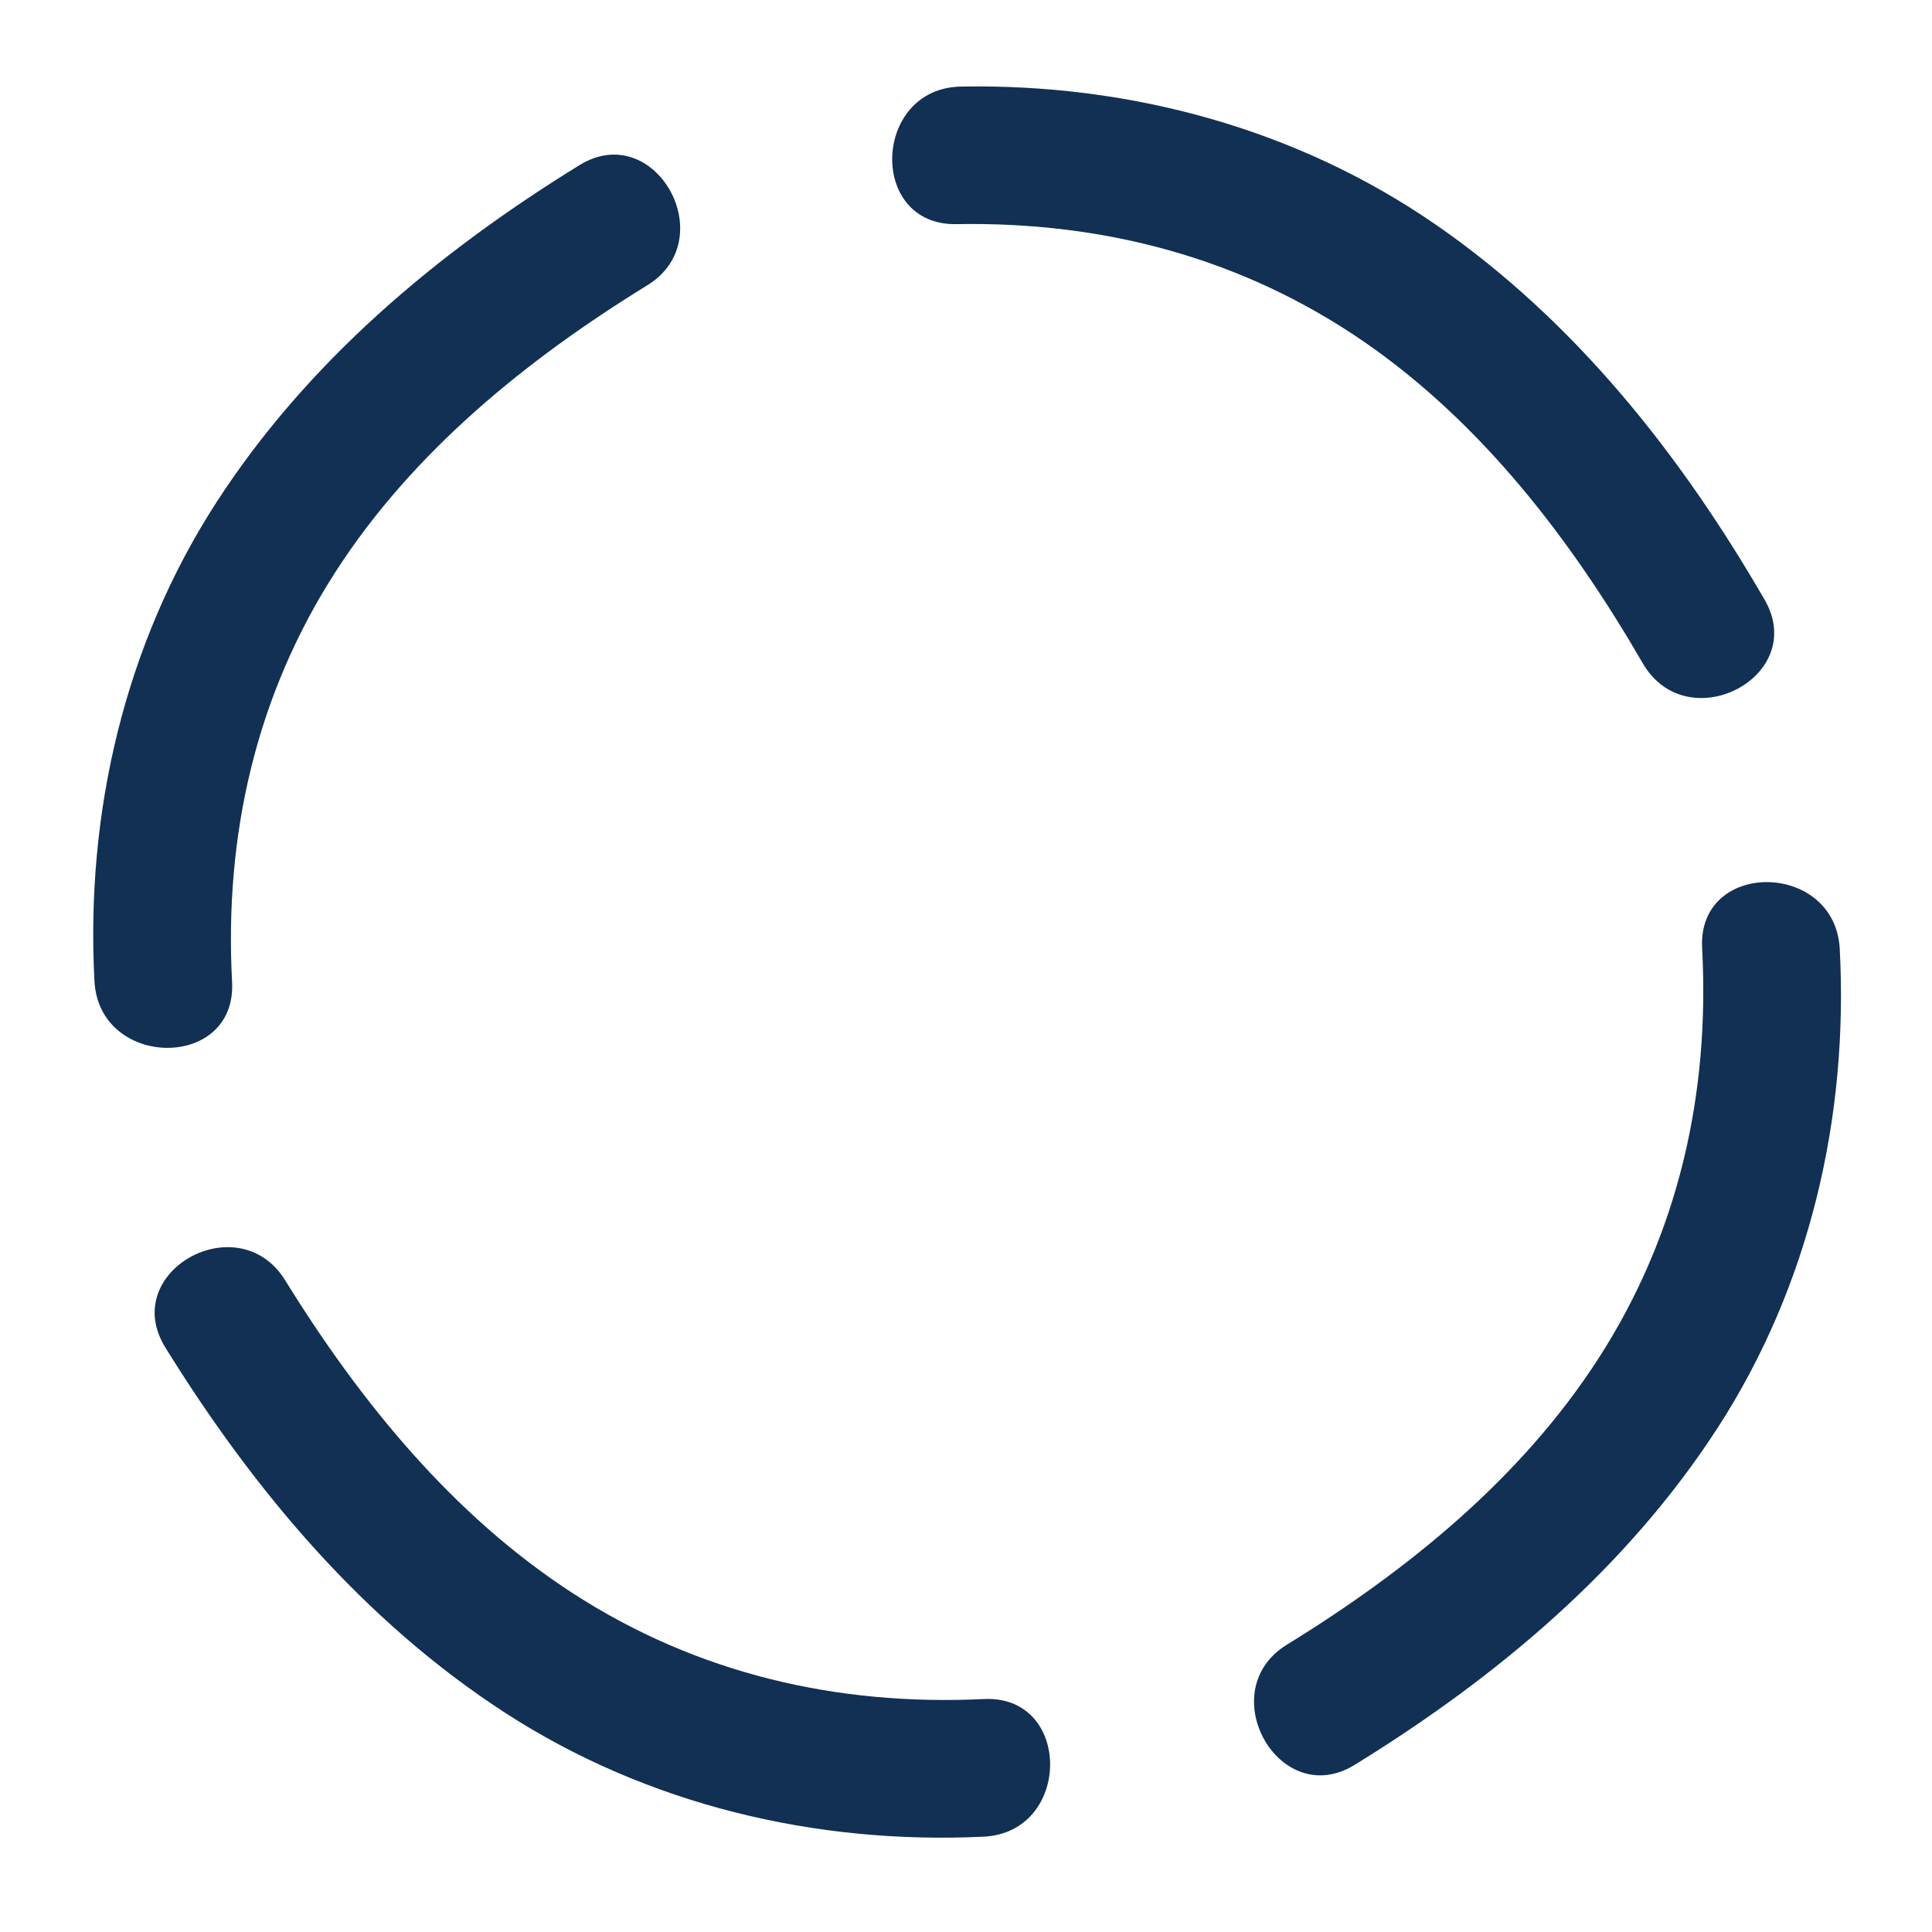 <svg id="eB8dk2fHKWC1" xmlns="http://www.w3.org/2000/svg" xmlns:xlink="http://www.w3.org/1999/xlink"
     viewBox="0 0 280 280" width="40px" height="40px" shape-rendering="geometricPrecision" text-rendering="geometricPrecision">
    <style>
        <![CDATA[#eB8dk2fHKWC2_tr {animation: eB8dk2fHKWC2_tr__tr 3000ms linear infinite normal forwards}@keyframes eB8dk2fHKWC2_tr__tr { 0% {transform: translate(139.785px,140.087px) rotate(45.236deg);animation-timing-function: cubic-bezier(0.42,0,0.58,1)} 10% {transform: translate(139.785px,140.087px) rotate(-197.741deg);animation-timing-function: cubic-bezier(0.42,0,0.58,1)} 20% {transform: translate(139.785px,140.087px) rotate(-108.6deg);animation-timing-function: cubic-bezier(0.42,0,0.58,1)} 30% {transform: translate(139.785px,140.087px) rotate(-17.484deg);animation-timing-function: cubic-bezier(0.42,0,0.58,1)} 33.333% {transform: translate(139.785px,140.087px) rotate(-17.48deg);animation-timing-function: cubic-bezier(0.42,0,0.58,1)} 43.333% {transform: translate(139.785px,140.087px) rotate(160.888deg)} 100% {transform: translate(139.785px,140.087px) rotate(160.888deg)}} #eB8dk2fHKWC2_ts {animation: eB8dk2fHKWC2_ts__ts 3000ms linear infinite normal forwards}@keyframes eB8dk2fHKWC2_ts__ts { 0% {transform: scale(1,0.995)} 33.333% {transform: scale(1,0.995);animation-timing-function: cubic-bezier(0.42,0,0.58,1)} 43.333% {transform: scale(0.101,0.102);animation-timing-function: cubic-bezier(0.42,0,0.58,1)} 50% {transform: scale(0.1,0.1);animation-timing-function: cubic-bezier(0.42,0,0.58,1)} 60% {transform: scale(1,1)} 100% {transform: scale(1,1)}} #eB8dk2fHKWC2 {animation: eB8dk2fHKWC2_c_o 3000ms linear infinite normal forwards}@keyframes eB8dk2fHKWC2_c_o { 0% {opacity: 1} 6.667% {opacity: 1} 10% {opacity: 0} 13.333% {opacity: 0} 20% {opacity: 1} 30% {opacity: 1} 36.667% {opacity: 1} 40% {opacity: 0} 100% {opacity: 0}} #eB8dk2fHKWC4 {animation: eB8dk2fHKWC4__m 3000ms linear infinite normal forwards}@keyframes eB8dk2fHKWC4__m { 0% {d: path('M85.4,249.8C109.08,255.3,133.72,257.37,157.65,252.14C181.65,246.89,202.95,233.55,219.27,215.35C227.84,205.79,213.74,191.6,205.13,201.21C190.9,217.1,173.27,228.26,152.34,232.86C132.03,237.32,110.79,235.19,90.73,230.52C78.19,227.61,72.85,246.88,85.4,249.8C85.4,249.8,85.4,249.8,85.4,249.8Z')} 10% {d: path('M85.4,249.8C85.4,249.8,85.4,249.8,85.4,249.8C85.4,249.8,85.4,249.8,85.4,249.8C85.4,249.8,90.484,251.966,95.043,248.27C100.484,243.859,98.695,236.723,97.074,234.469C95.518,232.306,94.559,231.751,90.73,230.52C78.19,227.61,72.85,246.88,85.4,249.8C85.4,249.8,85.4,249.8,85.4,249.8Z')} 20% {d: path('M85.4,249.8C85.4,249.8,85.4,249.8,85.4,249.8C85.4,249.8,85.4,249.8,85.4,249.8C85.4,249.8,90.484,251.966,95.043,248.27C100.484,243.859,98.695,236.723,97.074,234.469C95.518,232.306,94.559,231.751,90.73,230.52C78.19,227.61,72.85,246.88,85.4,249.8C85.4,249.8,85.4,249.8,85.4,249.8Z')} 30% {d: path('M85.4,249.8C109.08,255.3,133.72,257.37,157.65,252.14C181.65,246.89,202.95,233.55,219.27,215.35C227.84,205.79,213.74,191.6,205.13,201.21C190.9,217.1,173.27,228.26,152.34,232.86C132.03,237.32,110.79,235.19,90.73,230.52C78.19,227.61,72.85,246.88,85.4,249.8C85.4,249.8,85.4,249.8,85.4,249.8Z')} 33.333% {d: path('M85.4,249.8C109.08,255.3,133.72,257.37,157.65,252.14C181.65,246.89,202.95,233.55,219.27,215.35C227.84,205.79,213.74,191.6,205.13,201.21C190.9,217.1,173.27,228.26,152.34,232.86C132.03,237.32,110.79,235.19,90.73,230.52C78.19,227.61,72.85,246.88,85.4,249.8C85.4,249.8,85.4,249.8,85.4,249.8Z')} 43.333% {d: path('M84.281,246.076C107.505,254.052,133.72,257.37,157.65,252.14C181.65,246.89,202.95,233.55,219.27,215.35C227.84,205.79,213.74,191.6,205.13,201.21C190.9,217.1,173.27,228.26,152.34,232.86C132.03,237.32,86.466,239.828,53.856,207.193C41.316,204.283,32.439,213.929,40.475,219.548C40.475,219.548,61.31,238.187,84.281,246.076Z')} 100% {d: path('M84.281,246.076C107.505,254.052,133.72,257.37,157.65,252.14C181.65,246.89,202.95,233.55,219.27,215.35C227.84,205.79,213.74,191.6,205.13,201.21C190.9,217.1,173.27,228.26,152.34,232.86C132.03,237.32,86.466,239.828,53.856,207.193C41.316,204.283,32.439,213.929,40.475,219.548C40.475,219.548,61.31,238.187,84.281,246.076Z')}} #eB8dk2fHKWC6 {animation: eB8dk2fHKWC6__m 3000ms linear infinite normal forwards}@keyframes eB8dk2fHKWC6__m { 0% {d: path('M249.74,169.63C255.24,145.95,257.31,121.31,252.08,97.38C246.83,73.38,233.49,52.08,215.29,35.76C205.73,27.19,191.54,41.29,201.15,49.9C217.04,64.13,228.2,81.76,232.8,102.69C237.26,123,235.13,144.24,230.46,164.3C227.54,176.84,246.82,182.18,249.74,169.63C249.74,169.63,249.74,169.63,249.74,169.63Z')} 10% {d: path('M250.888,168.081C250.888,168.081,250.888,168.081,250.888,168.081C250.888,168.081,253.783,157.677,244.779,154.781C235.762,151.882,232.694,158.882,231.753,162.487C231.017,165.305,231.564,168.517,232.232,169.666C233.407,171.69,235.517,173.829,238.468,174.607C241.339,175.365,245.543,175.428,248.771,172.704C248.771,172.704,250.401,171.202,250.888,168.081Z')} 20% {d: path('M250.888,168.081C250.888,168.081,250.888,168.081,250.888,168.081C250.888,168.081,253.783,157.677,244.779,154.781C235.762,151.882,232.694,158.882,231.753,162.487C231.017,165.305,231.564,168.517,232.232,169.666C233.407,171.69,235.517,173.829,238.468,174.607C241.339,175.365,245.543,175.428,248.771,172.704C248.771,172.704,250.401,171.202,250.888,168.081Z')} 30% {d: path('M249.74,169.63C255.24,145.95,257.31,121.31,252.08,97.38C246.83,73.38,233.49,52.08,215.29,35.76C205.73,27.19,191.54,41.29,201.15,49.9C217.04,64.13,228.2,81.76,232.8,102.69C237.26,123,235.13,144.24,230.46,164.3C227.54,176.84,246.82,182.18,249.74,169.63C249.74,169.63,249.74,169.63,249.74,169.63Z')} 33.333% {d: path('M249.74,169.63C255.24,145.95,257.31,121.31,252.08,97.38C246.83,73.38,233.49,52.08,215.29,35.76C205.73,27.19,191.54,41.29,201.15,49.9C217.04,64.13,228.2,81.76,232.8,102.69C237.26,123,235.13,144.24,230.46,164.3C227.54,176.84,246.82,182.18,249.74,169.63C249.74,169.63,249.74,169.63,249.74,169.63Z')} 43.333% {d: path('M241.986,180.287C255.201,145.393,257.31,121.31,252.08,97.38C246.83,73.38,233.49,52.08,215.29,35.76C205.73,27.19,189.761,38.147,199.371,46.757C229.707,66.856,234.126,101.544,234.195,127.574C235.799,155.048,216.192,185.902,205.13,201.21C199.98,208.337,214.039,220.129,219.27,215.35C219.27,215.35,237.3,192.661,241.986,180.287Z')} 100% {d: path('M241.986,180.287C255.201,145.393,257.31,121.31,252.08,97.38C246.83,73.38,233.49,52.08,215.29,35.76C205.73,27.19,189.761,38.147,199.371,46.757C229.707,66.856,234.126,101.544,234.195,127.574C235.799,155.048,216.192,185.902,205.13,201.21C199.98,208.337,214.039,220.129,219.27,215.35C219.27,215.35,237.3,192.661,241.986,180.287Z')}} #eB8dk2fHKWC8 {animation: eB8dk2fHKWC8__m 3000ms linear infinite normal forwards}@keyframes eB8dk2fHKWC8__m { 0% {d: path('M171.68,7.71C148.17,1.51,123.61,-1.28,99.53,3.25C75.39,7.79,53.7,20.49,36.85,38.21C28.01,47.52,41.68,62.11,50.57,52.76C65.27,37.3,83.22,26.66,104.27,22.68C124.7,18.82,145.87,21.58,165.79,26.83C178.22,30.11,184.14,11,171.68,7.71C171.68,7.71,171.68,7.71,171.68,7.71Z')} 10% {d: path('M171.587,7.819C164.835,7.662,162.883,13.415,162.614,14.67C162.614,14.67,161.858,17.371,162.367,18.744C162.783,19.865,163.528,21.023,164.724,21.957C165.842,22.831,168.86,24.254,168.86,24.254C168.86,24.254,168.86,24.254,168.86,24.254C181.29,27.534,184.047,11.109,171.587,7.819C171.587,7.819,171.587,7.819,171.587,7.819Z')} 20% {d: path('M171.587,7.819C164.835,7.662,162.883,13.415,162.614,14.67C162.614,14.67,161.858,17.371,162.367,18.744C162.783,19.865,163.528,21.023,164.724,21.957C165.842,22.831,168.86,24.254,168.86,24.254C168.86,24.254,168.86,24.254,168.86,24.254C181.29,27.534,184.047,11.109,171.587,7.819C171.587,7.819,171.587,7.819,171.587,7.819Z')} 30% {d: path('M171.68,7.71C148.17,1.51,123.61,-1.28,99.53,3.25C75.39,7.79,53.7,20.49,36.85,38.21C28.01,47.52,41.68,62.11,50.57,52.76C65.27,37.3,83.22,26.66,104.27,22.68C124.7,18.82,145.87,21.58,165.79,26.83C178.22,30.11,184.14,11,171.68,7.71C171.68,7.71,171.68,7.71,171.68,7.71Z')} 33.333% {d: path('M171.68,7.71C148.17,1.51,123.61,-1.28,99.53,3.25C75.39,7.79,53.7,20.49,36.85,38.21C28.01,47.52,41.68,62.11,50.57,52.76C65.27,37.3,83.22,26.66,104.27,22.68C124.7,18.82,145.87,21.58,165.79,26.83C178.22,30.11,184.14,11,171.68,7.71C171.68,7.71,171.68,7.71,171.68,7.71Z')} 43.333% {d: path('M154.601,1.547C127.732,-3.659,101.676,0.162,89.835,4.048C73.019,9.566,43.016,29.968,36.85,38.21C28.01,47.52,41.569,62.003,50.57,52.76C67.005,35.884,77.788,22.937,100.935,18.025C148.028,8.03,175.904,24.592,199.371,46.757C210.776,51.884,219.463,39.879,215.29,35.76C189.665,10.471,154.601,1.547,154.601,1.547Z')} 100% {d: path('M154.601,1.547C127.732,-3.659,101.676,0.162,89.835,4.048C73.019,9.566,43.016,29.968,36.85,38.21C28.01,47.52,41.569,62.003,50.57,52.76C67.005,35.884,77.788,22.937,100.935,18.025C148.028,8.03,175.904,24.592,199.371,46.757C210.776,51.884,219.463,39.879,215.29,35.76C189.665,10.471,154.601,1.547,154.601,1.547Z')}} #eB8dk2fHKWC10 {animation: eB8dk2fHKWC10__m 3000ms linear infinite normal forwards}@keyframes eB8dk2fHKWC10__m { 0% {d: path('M5.83,85.46C0.33,109.14,-1.74,133.78,3.49,157.71C8.74,181.71,22.08,203.01,40.28,219.33C49.84,227.9,64.03,213.8,54.42,205.19C38.53,190.96,27.37,173.33,22.77,152.4C18.31,132.09,20.44,110.85,25.11,90.79C28.03,78.25,8.75,72.91,5.83,85.46L5.83,85.46Z')} 3.333% {d: path('M4.903,88.748C1.236,104.535,0.695,122.376,4.181,138.329C7.12,155.827,18.33,178.442,31.722,188.944C39.449,194.87,48.961,181.92,35.808,167.974C27.053,155.47,26.779,144.786,23.181,130.169C19.139,114.9,18.115,100.787,20.952,87.412C21.572,79.045,6.897,77.595,4.917,86.915L4.903,88.748Z')} 10% {d: path('M3.048,95.324C3.048,95.324,5.564,99.567,5.564,99.567C5.564,99.567,11.254,104.288,15.032,103.154C19.091,103.791,24.275,98.765,25.852,95.404C27.276,92.37,25.596,87.698,24.003,85.706C20.798,80.519,13.464,80.66,12.636,80.656C8.657,80.636,3.191,86.966,3.09,89.826L3.048,95.324Z')} 20% {d: path('M3.048,95.324C3.048,95.324,5.564,99.567,5.564,99.567C5.564,99.567,11.254,104.288,15.032,103.154C19.091,103.791,24.275,98.765,25.852,95.404C27.276,92.37,25.596,87.698,24.003,85.706C20.798,80.519,13.464,80.66,12.636,80.656C8.657,80.636,3.191,86.966,3.09,89.826L3.048,95.324Z')} 30% {d: path('M5.83,85.46C0.33,109.14,-1.74,133.78,3.49,157.71C8.74,181.71,22.08,203.01,40.28,219.33C49.84,227.9,64.03,213.8,54.42,205.19C38.53,190.96,27.37,173.33,22.77,152.4C18.31,132.09,20.44,110.85,25.11,90.79C28.03,78.25,8.75,72.91,5.83,85.46L5.83,85.46Z')} 33.333% {d: path('M5.83,85.46C0.33,109.14,-1.74,133.78,3.49,157.71C8.74,181.71,22.08,203.01,40.28,219.33C49.84,227.9,64.03,213.8,54.42,205.19C38.53,190.96,27.37,173.33,22.77,152.4C18.31,132.09,20.44,110.85,25.11,90.79C28.03,78.25,8.75,72.91,5.83,85.46L5.83,85.46Z')} 43.333% {d: path('M36.436,38.117C-7.499,85.802,-0.826,134.911,5.659,158.165C15.874,192.855,35.439,215.965,40.28,219.33C49.84,227.9,63.271,215.586,53.661,206.976C38.384,191.128,25.999,166.121,22.77,152.4C12.43,121.01,27.02,73.061,50.246,52.616C65.058,39.577,51.054,23.186,36.436,38.117L36.436,38.117Z')} 100% {d: path('M36.436,38.117C-7.499,85.802,-0.826,134.911,5.659,158.165C15.874,192.855,35.439,215.965,40.28,219.33C49.84,227.9,63.271,215.586,53.661,206.976C38.384,191.128,25.999,166.121,22.77,152.4C12.43,121.01,27.02,73.061,50.246,52.616C65.058,39.577,51.054,23.186,36.436,38.117L36.436,38.117Z')}} #eB8dk2fHKWC11_ts {animation: eB8dk2fHKWC11_ts__ts 3000ms linear infinite normal forwards}@keyframes eB8dk2fHKWC11_ts__ts { 0% {transform: translate(139.785px,140.087px) scale(1,1)} 30% {transform: translate(139.785px,140.087px) scale(1,1)} 43.333% {transform: translate(139.785px,140.087px) scale(0.103,0.103)} 50% {transform: translate(139.785px,140.087px) scale(0.103,0.103)} 60% {transform: translate(139.785px,140.087px) scale(1.001,1.001)} 100% {transform: translate(139.785px,140.087px) scale(1.001,1.001)}} #eB8dk2fHKWC11 {animation: eB8dk2fHKWC11_c_o 3000ms linear infinite normal forwards}@keyframes eB8dk2fHKWC11_c_o { 0% {opacity: 0} 30% {opacity: 0} 36.667% {opacity: 0} 40% {opacity: 1} 100% {opacity: 1}} #eB8dk2fHKWC13_tr {animation: eB8dk2fHKWC13_tr__tr 3000ms linear infinite normal forwards}@keyframes eB8dk2fHKWC13_tr__tr { 0% {transform: translate(139.785px,140.087px) rotate(0deg)} 10% {transform: translate(139.785px,140.087px) rotate(0deg)} 20% {transform: translate(139.785px,140.087px) rotate(90.041deg)} 100% {transform: translate(139.785px,140.087px) rotate(90.041deg)}} #eB8dk2fHKWC13 {animation: eB8dk2fHKWC13_c_o 3000ms linear infinite normal forwards}@keyframes eB8dk2fHKWC13_c_o { 0% {opacity: 0} 6.667% {opacity: 0} 10% {opacity: 1} 13.333% {opacity: 1} 20% {opacity: 0} 100% {opacity: 0}}]]></style>
    <g id="eB8dk2fHKWC2_tr" transform="translate(139.785,140.087) rotate(45.236)"><g id="eB8dk2fHKWC2_ts" transform="scale(1,0.995)">
            <g id="eB8dk2fHKWC2" transform="translate(-127.785,-128.087)">
                <g>
                    <path id="eB8dk2fHKWC4"
                          d="M85.4,249.8c23.68,5.5,48.32,7.57,72.25,2.34c24-5.25,45.3-18.59,61.62-36.79c8.57-9.56-5.53-23.75-14.14-14.14-14.23,15.89-31.86,27.05-52.79,31.65-20.31,4.46-41.55,2.33-61.61-2.34-12.54-2.91-17.88,16.36-5.33,19.28c0,0,0,0,0,0Z"
                          fill="#113053"/>
                </g>
                <g>
                    <path id="eB8dk2fHKWC6"
                          d="M249.74,169.63c5.5-23.68,7.57-48.32,2.34-72.25-5.25-24-18.59-45.3-36.79-61.62-9.56-8.57-23.75,5.53-14.14,14.14c15.89,14.23,27.05,31.86,31.65,52.79c4.46,20.31,2.33,41.55-2.34,61.61-2.92,12.54,16.36,17.88,19.28,5.33c0,0,0,0,0,0Z"
                          fill="#113053"/>
                </g>
                <g>
                    <path id="eB8dk2fHKWC8"
                          d="M171.68,7.71c-23.51-6.2-48.07-8.99-72.15-4.46C75.39,7.79,53.7,20.49,36.85,38.21c-8.84,9.31,4.83,23.9,13.72,14.55c14.7-15.46,32.65-26.1,53.7-30.08c20.43-3.86,41.6-1.1,61.52,4.15c12.43,3.28,18.35-15.83,5.89-19.12c0,0,0,0,0,0Z"
                          fill="#113053"/>
                </g>
                <g>
                    <path id="eB8dk2fHKWC10"
                          d="M5.83,85.46c-5.5,23.68-7.57,48.32-2.34,72.25c5.25,24,18.59,45.3,36.79,61.62c9.56,8.57,23.75-5.53,14.14-14.14-15.89-14.23-27.05-31.86-31.65-52.79-4.46-20.31-2.33-41.55,2.34-61.61C28.03,78.25,8.75,72.91,5.83,85.46v0Z"
                          transform="translate(.195 0.218)" fill="#113053"/>
                </g>
            </g>
        </g>
    </g>
    <g id="eB8dk2fHKWC11_ts" transform="translate(139.785,140.087) scale(1,1)">
        <g id="eB8dk2fHKWC11" transform="translate(-128,-128)" opacity="0">
            <path d="M234.23,128c0-58.67-47.56-106.23-106.23-106.23s-106.23,47.56-106.23,106.23s47.56,106.23,106.23,106.23c58.64-.06,106.17-47.59,106.23-106.23m21.25,0c0,70.4-57.07,127.48-127.48,127.48s-127.48-57.08-127.48-127.48s57.08-127.48,127.48-127.48s127.48,57.08,127.48,127.48Z"
                  fill="#113053"/>
        </g>
    </g>
    <g id="eB8dk2fHKWC13_tr" transform="translate(139.785,140.087) rotate(0)">
        <g id="eB8dk2fHKWC13" transform="translate(-128,-127.995)" opacity="0">
            <path d="M128,0.47h.33c.36,0,.73,0,1.09.01h.17c5.45.09,9.79,4.57,9.73,10.02-.07,5.51-4.57,9.93-10.07,9.91h-1.24c-5.51-.04-9.96-4.51-9.96-10.02-.01-5.45,4.39-9.88,9.84-9.91h.11ZM245.62,118.39h.03c5.45.01,9.86,4.42,9.88,9.87c0,.04,0,.08,0,.12v0c0,.12,0,.24,0,.36v0c0,.01,0,.03,0,.04v.09c0,.37,0,.73-.01,1.09-.11,5.45-4.6,9.78-10.05,9.7-5.51-.08-9.92-4.6-9.88-10.1l.01-1.24c.06-5.49,4.52-9.92,10.02-9.93ZM126.01,235.58h.12l1.24.01c5.51.07,9.93,4.57,9.9,10.08-.04,5.48-4.51,9.89-9.99,9.85-.01,0-.02,0-.03,0h-.46-.19l-.82-.01h-.12c-5.45-.12-9.77-4.63-9.67-10.07.09-5.47,4.55-9.85,10.02-9.86ZM10.4,115.63h.2c5.51.12,9.89,4.65,9.82,10.16l-.02,1.24c-.09,5.5-4.59,9.91-10.1,9.88-5.45-.04-9.85-4.47-9.83-9.93c0-.04,0-.08,0-.12v0c0-.36,0-.73.01-1.09v-.09v0c0-.13,0-.27.01-.41.14-5.37,4.54-9.64,9.91-9.64Z"
                  fill="#113053"/>
        </g>
    </g>
</svg>
